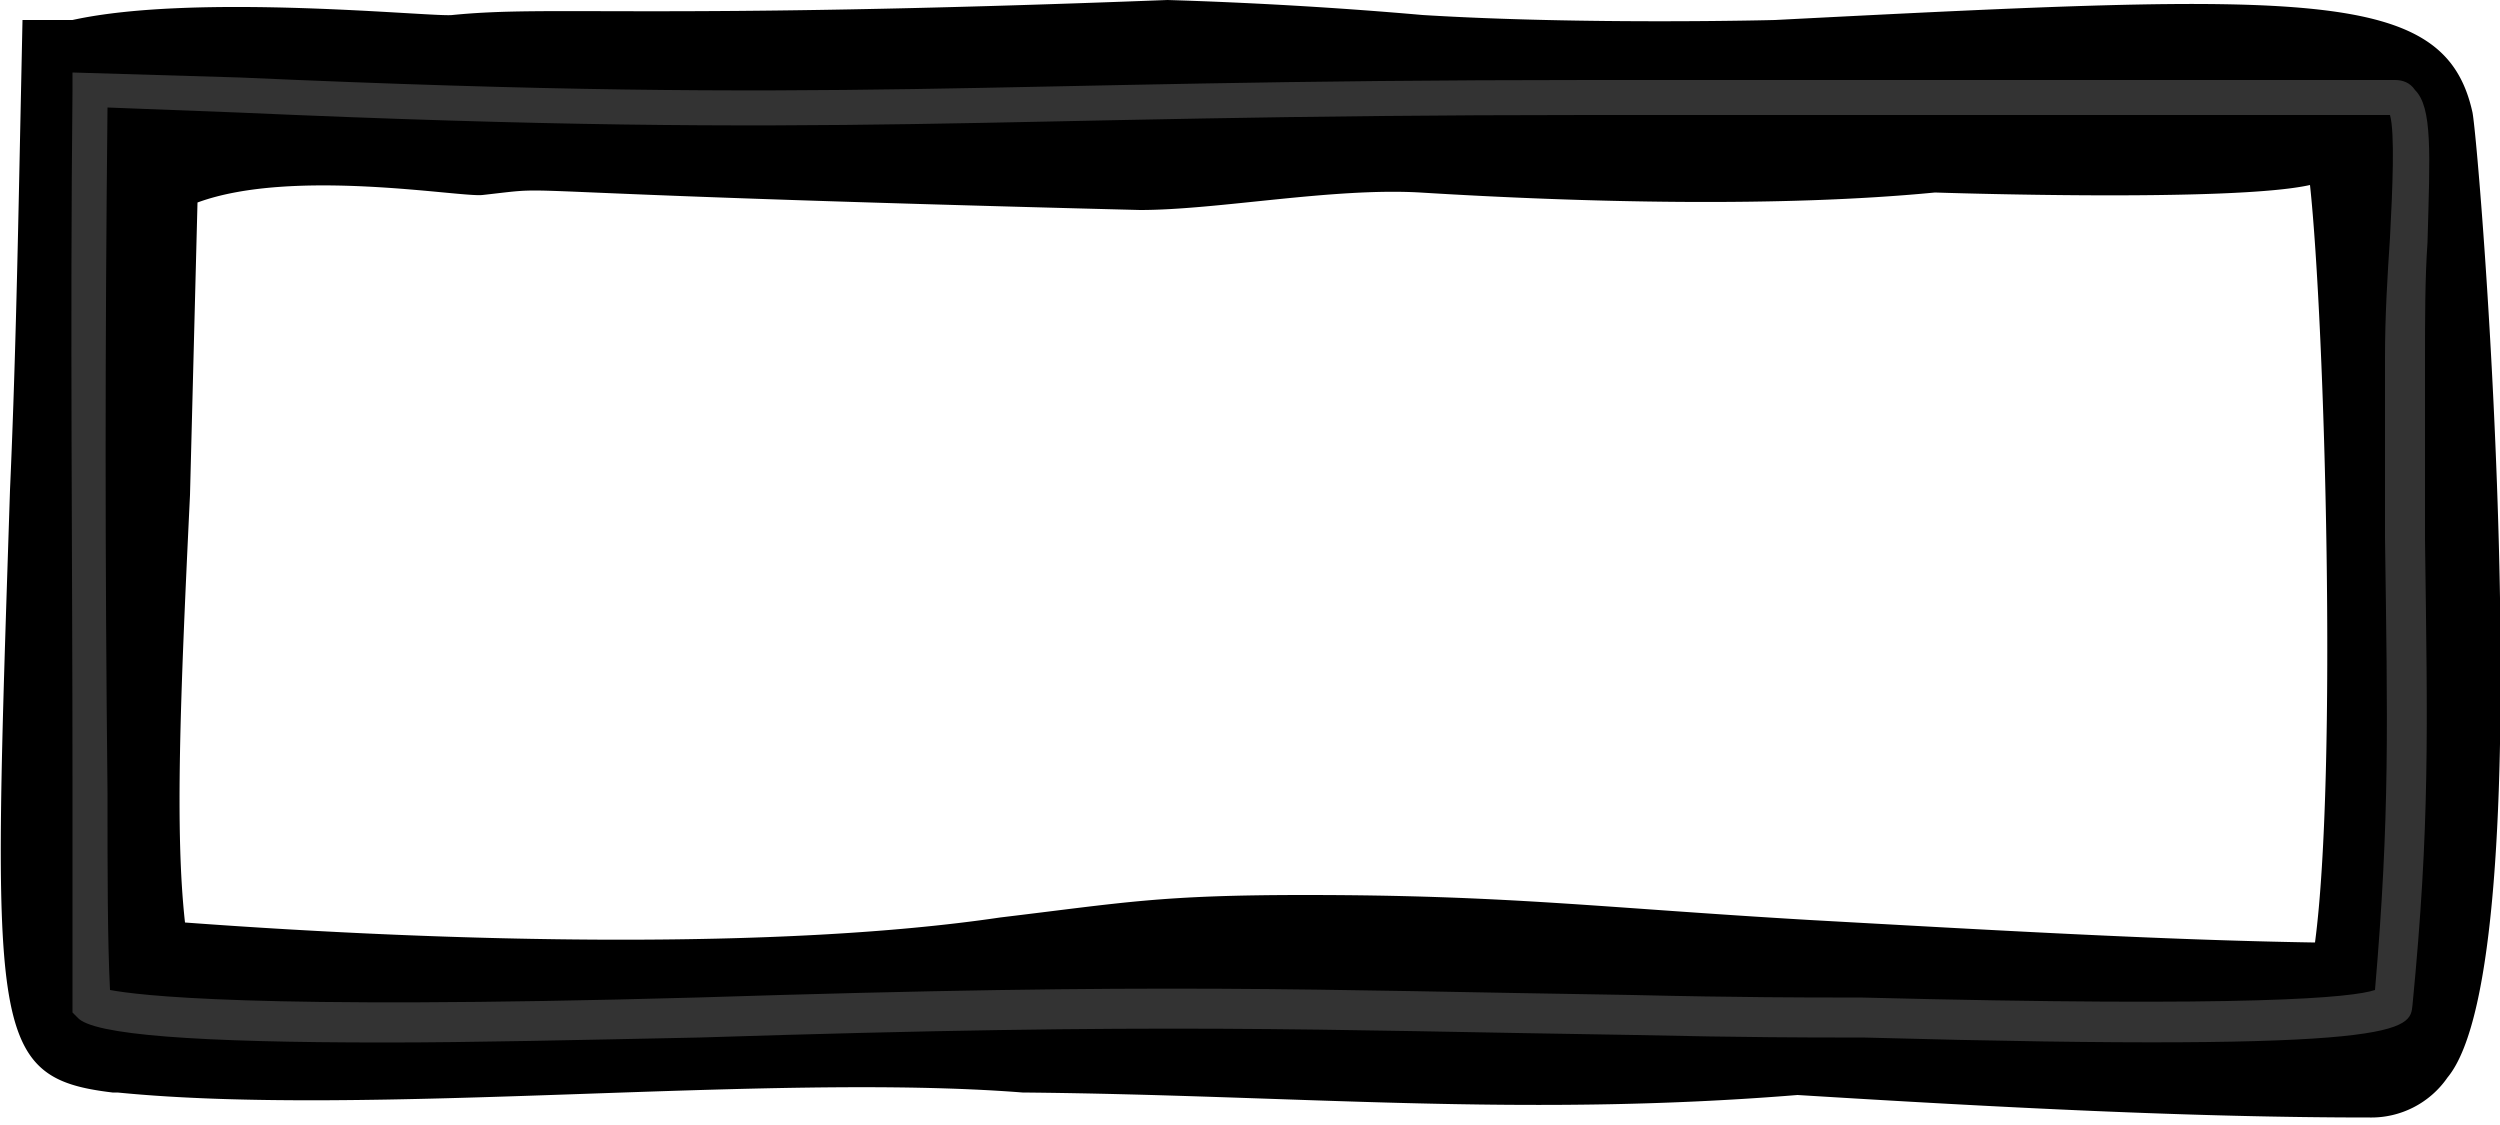 <svg width="100" height="45" viewBox="0 0 100 45" xmlns="http://www.w3.org/2000/svg">
    <path fill="#000" d="M94.8 44.7c-7.1 0-14.8-.4-22.9-.9-11.1.9-20.1 0-31-.1-10.2-.8-26.1 1-36.2 0h-.2c-5-.6-4.8-2.5-4.1-24.1.2-4.5.3-9.1.4-14L.9.8h2C7.9-.3 17.4.7 18.1.6c4-.4 7.8.2 28.6-.6 3.3.1 6.8.3 10.2.6C63.4 1 71 .8 71 .8 92.4-.3 97.8-.5 98.9 4.5c.3 1.6 2.9 33.9-1 38.6a3.7 3.7 0 0 1-3.1 1.6zm-42.6-8.9c8.1 0 11.7.5 20.2 1 7.2.4 14 .8 20.2.9.9-6.8.4-24.7-.2-30.3-3.1.7-15 .3-15 .3-6.2.6-14.1.4-20.6 0-3.5-.2-8.1.7-11.2.7-27.6-.7-22.7-1-26.3-.6-.9.1-7.6-1.1-11.4.3l-.3 11.7c-.4 8.3-.6 13.5-.2 17.1 10.8.8 23.8 1.1 32.6-.2 5-.6 6.4-.9 12.2-.9zM16.6.8s-.1 0 0 0c-.1 0 0 0 0 0z" />
    <path fill="#333" d="M15.4 41.7c-7.5 0-11.7-.3-12.3-1l-.2-.2v-.4-8.4c0-9.5-.1-18.5 0-28.1v-.7l6.7.2c24.7 1.1 29.1.1 54 .1h32.2c.3 0 .6.1.8.4.7.7.6 2.5.5 6.1-.1 1.4-.1 3.1-.1 4.7v7.2c.1 7.6.2 11.4-.5 18.6-.1 1-.1 1.9-22 1.3h-1.1c-.7 0-3.6 0-8-.1-13.1-.2-18.6-.5-37.4.1-4.9.1-9.1.2-12.6.2zm-11-2.1c1.1.2 5.5.8 23.5.3 18.9-.6 24.3-.3 37.4-.1 4.2.1 7.3.1 8 .1h1.1c15.8.4 19.7 0 20.6-.3.6-7 .5-10.7.4-18.1v-7.2c0-1.7.1-3.3.2-4.8.1-1.9.2-4.2 0-4.9H63.5c-24.7 0-29.2 1-54-.1l-5.2-.2c-.1 9.5-.1 18.1 0 27.4 0 3.2 0 5.9.1 7.9zM95 40z" />
</svg>
